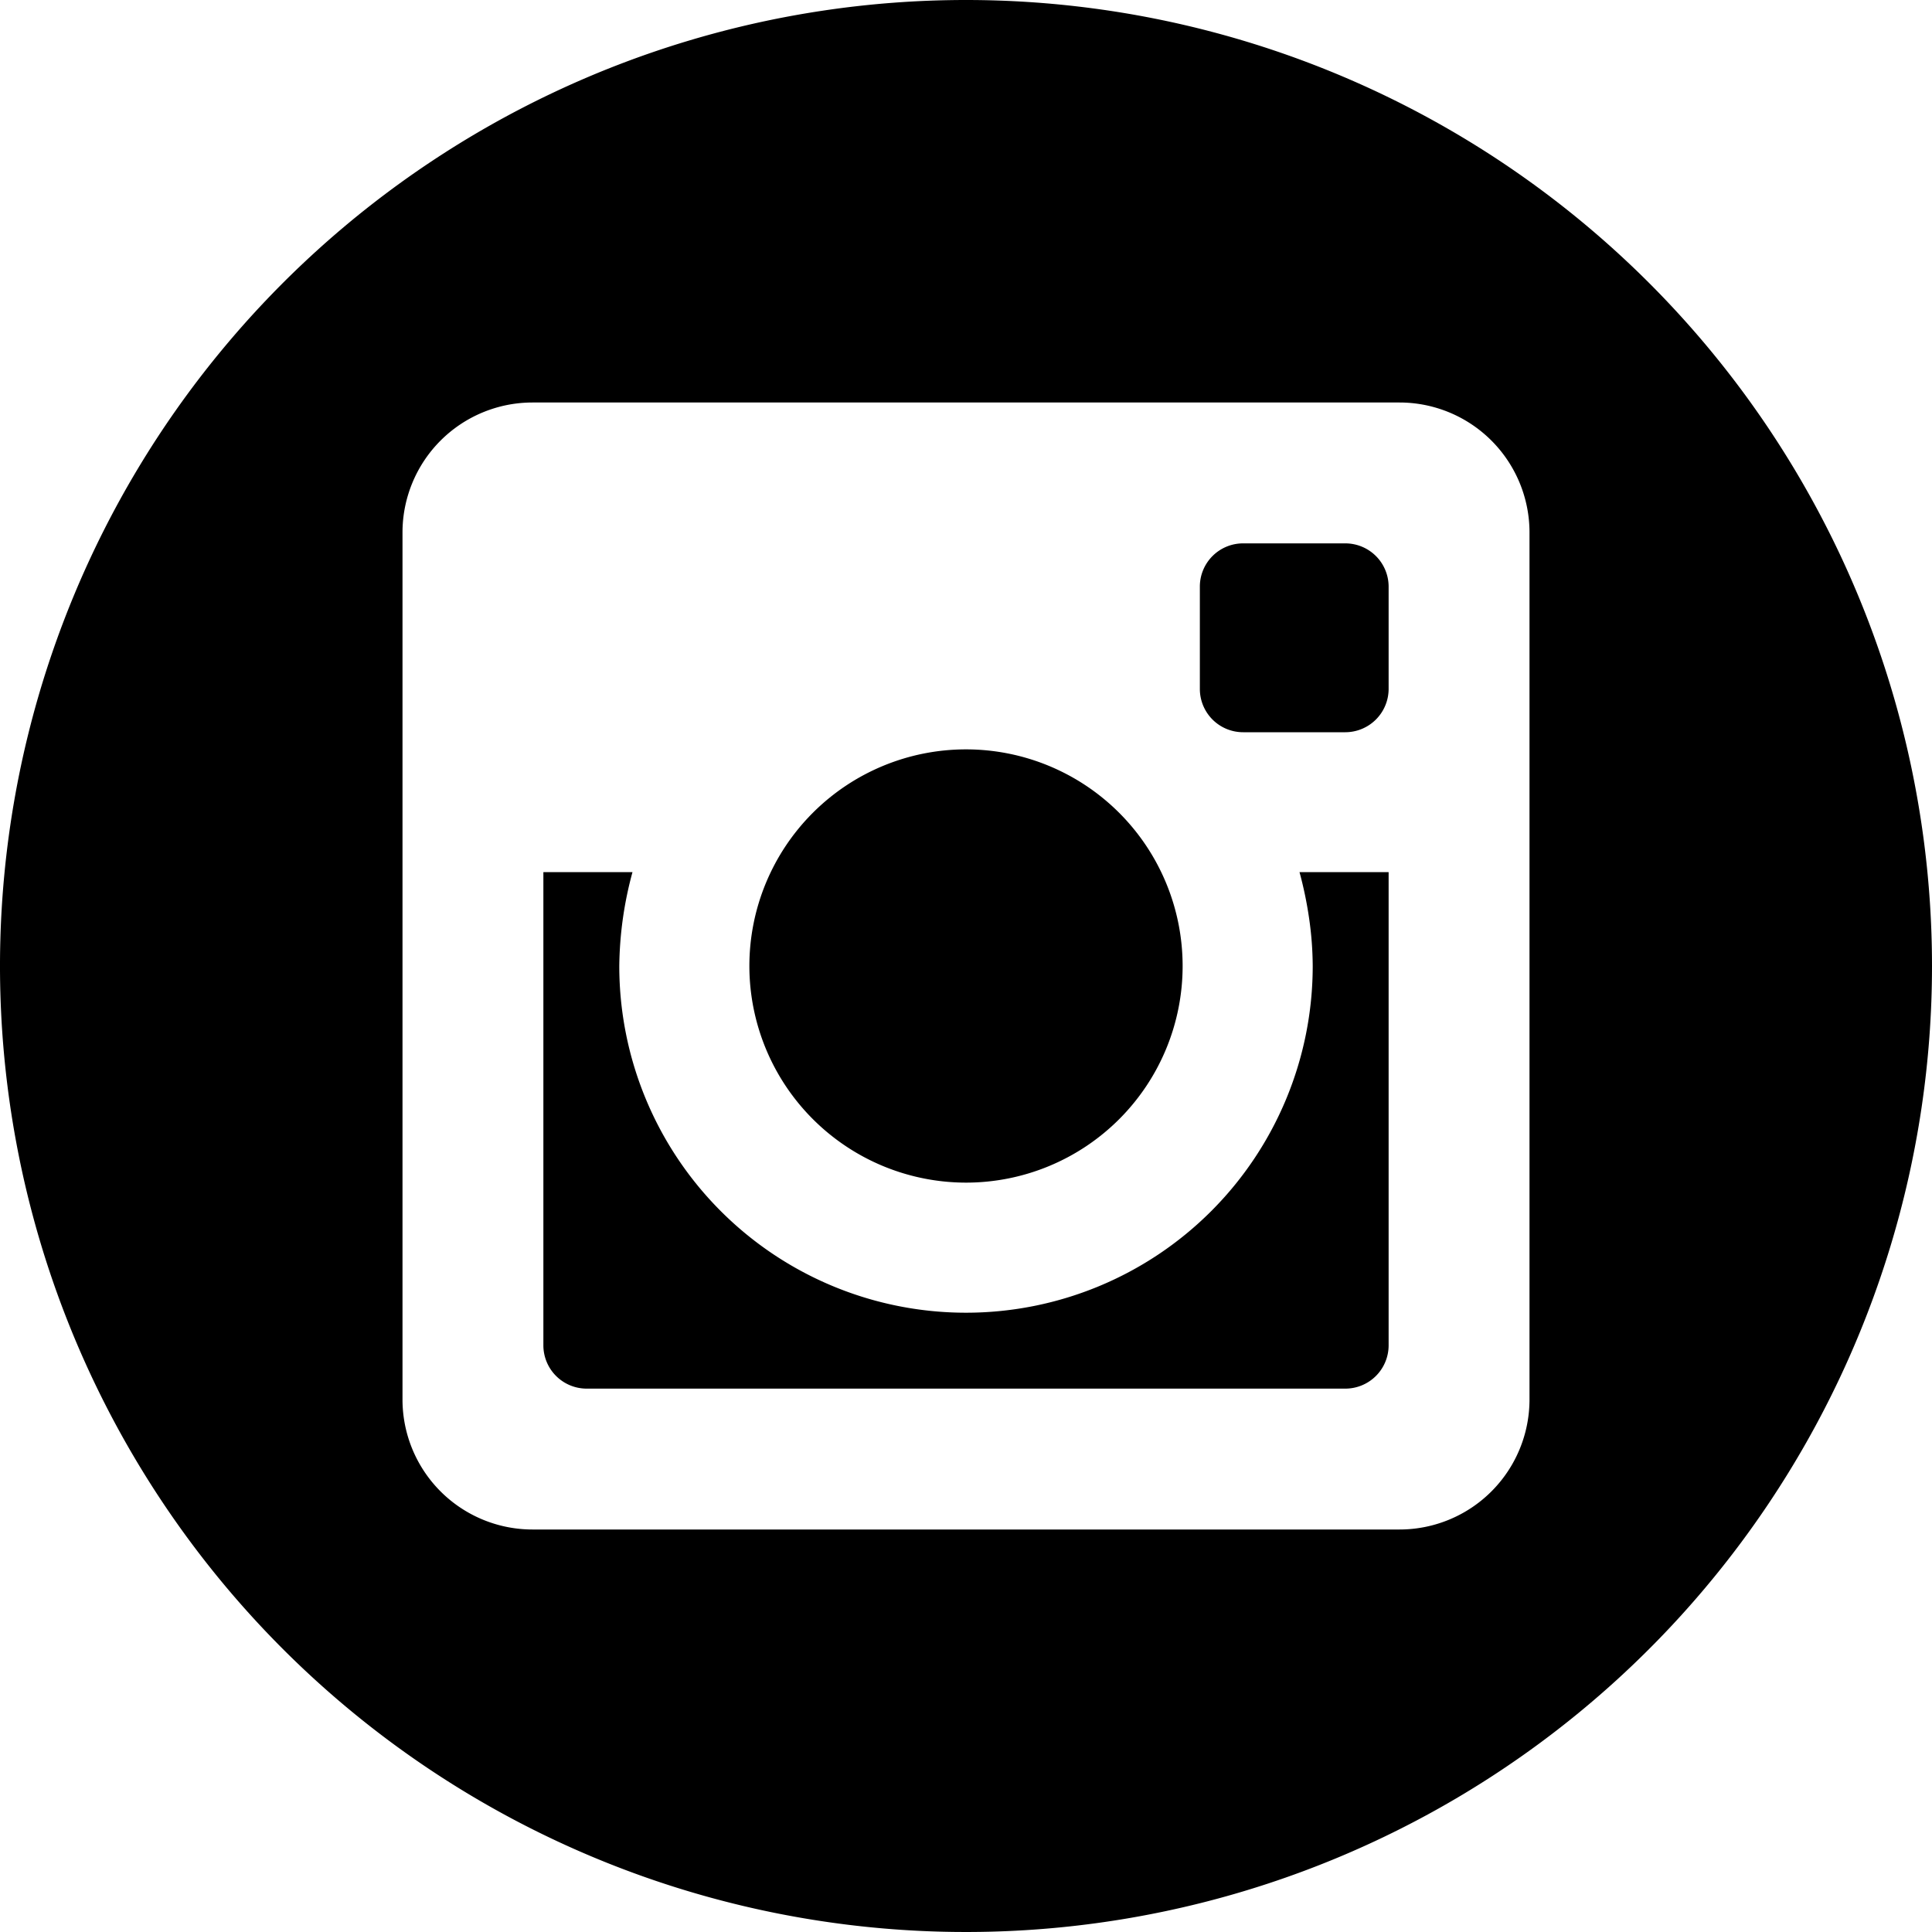 <svg xmlns="http://www.w3.org/2000/svg" width="48" height="48" viewBox="0 0 48 48">
  <path id="iconmonstr-instagram-9" d="M34.5,14.576v2.538a1.078,1.078,0,0,1-1.076,1.078H30.886a1.075,1.075,0,0,1-1.076-1.078V14.576A1.074,1.074,0,0,1,30.886,13.5h2.538A1.076,1.076,0,0,1,34.5,14.576ZM24,29.382A5.382,5.382,0,1,0,18.618,24,5.386,5.386,0,0,0,24,29.382ZM32.522,22.8a8.467,8.467,0,0,1,.092,1.2,8.614,8.614,0,1,1-17.228,0,9.186,9.186,0,0,1,.328-2.332H13.5V33.426A1.076,1.076,0,0,0,14.576,34.5H33.424A1.076,1.076,0,0,0,34.5,33.426V21.668H32.286a9.543,9.543,0,0,1,.236,1.132ZM48,24A24,24,0,1,1,24,0,24,24,0,0,1,48,24ZM38,13.23A3.23,3.23,0,0,0,34.77,10H13.23A3.23,3.23,0,0,0,10,13.23V34.768A3.23,3.23,0,0,0,13.23,38H34.77A3.23,3.23,0,0,0,38,34.768V13.23Z"/>
</svg>
